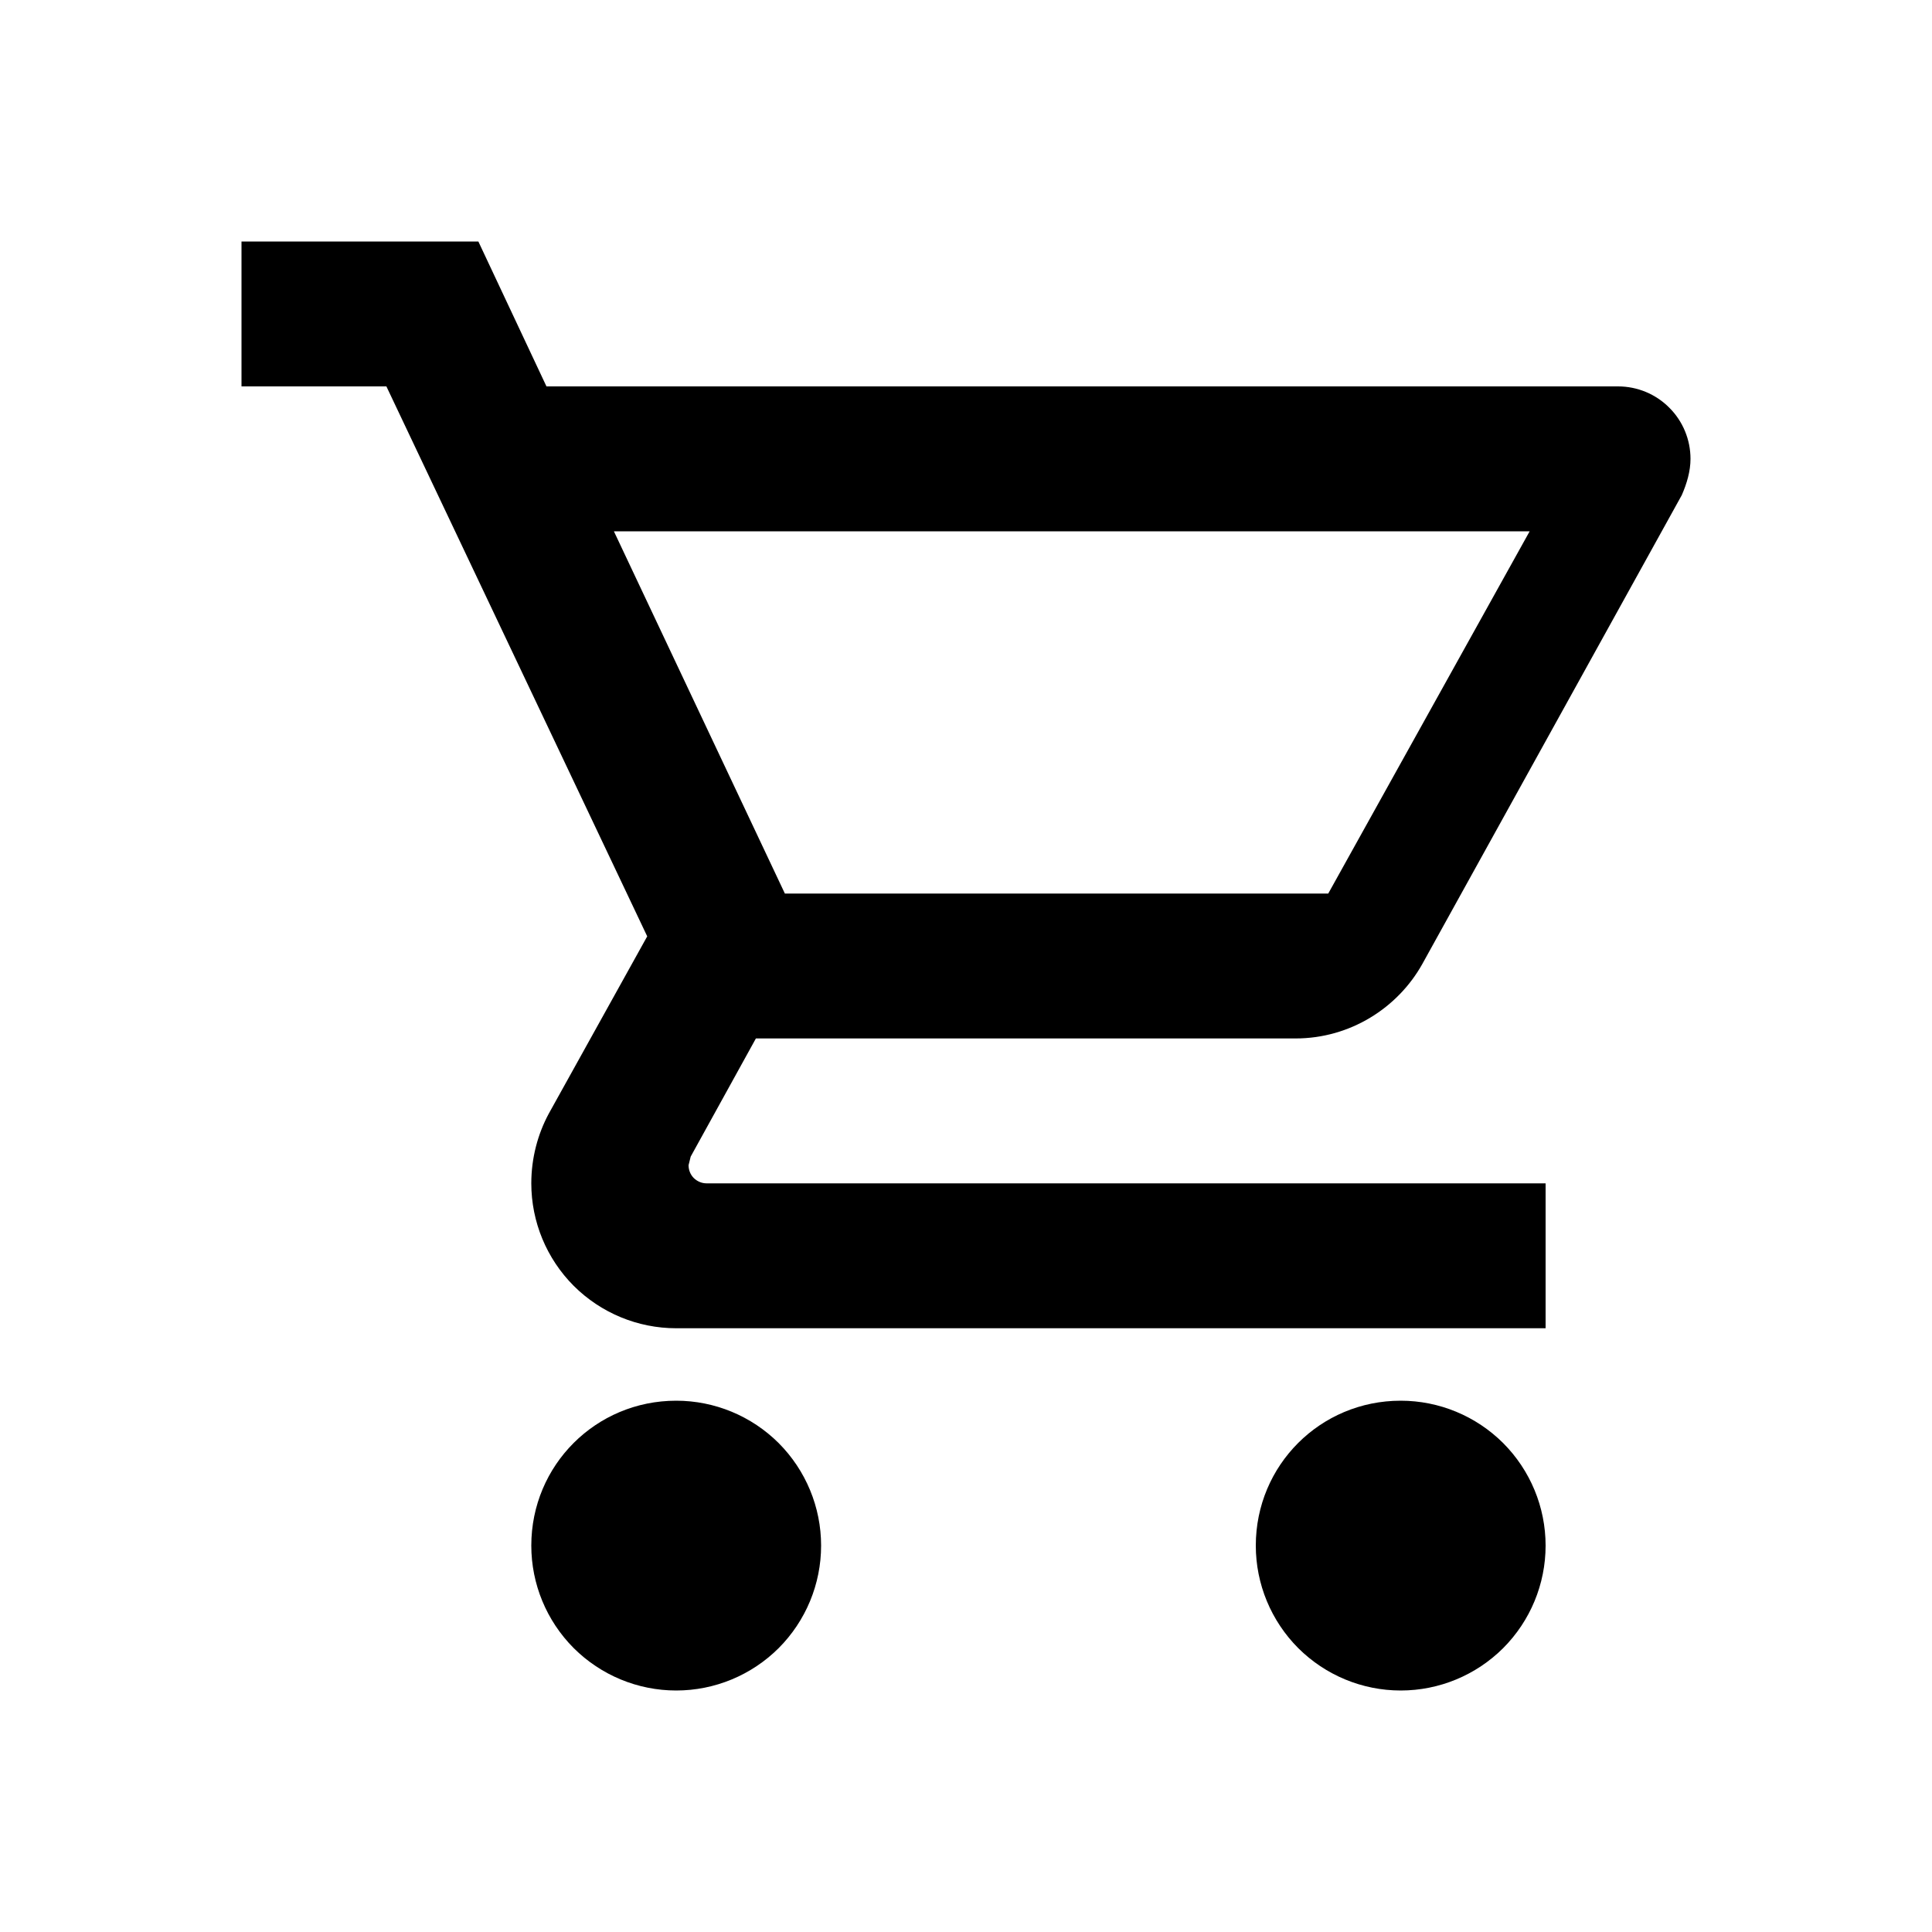 <svg width="20" height="20" viewBox="0 0 20 20" fill="none" xmlns="http://www.w3.org/2000/svg">
<g id="Icon / Cart">
<path id="Vector" d="M14.5 14.5C14.898 14.5 15.279 14.658 15.561 14.939C15.842 15.221 16 15.602 16 16C16 16.398 15.842 16.779 15.561 17.061C15.279 17.342 14.898 17.5 14.5 17.5C14.102 17.5 13.721 17.342 13.439 17.061C13.158 16.779 13 16.398 13 16C13 15.168 13.668 14.5 14.5 14.5ZM2.5 2.5H4.952L5.657 4H16.75C16.949 4 17.14 4.079 17.28 4.22C17.421 4.36 17.5 4.551 17.5 4.75C17.5 4.878 17.462 5.005 17.41 5.125L14.725 9.977C14.47 10.435 13.975 10.75 13.412 10.75H7.825L7.15 11.973L7.128 12.062C7.128 12.112 7.147 12.16 7.182 12.195C7.218 12.23 7.265 12.25 7.315 12.25H16V13.75H7C6.602 13.75 6.221 13.592 5.939 13.311C5.658 13.029 5.5 12.648 5.5 12.25C5.5 11.988 5.567 11.74 5.68 11.53L6.7 9.693L4 4H2.5V2.5ZM7 14.5C7.398 14.5 7.779 14.658 8.061 14.939C8.342 15.221 8.5 15.602 8.5 16C8.5 16.398 8.342 16.779 8.061 17.061C7.779 17.342 7.398 17.5 7 17.5C6.602 17.5 6.221 17.342 5.939 17.061C5.658 16.779 5.5 16.398 5.5 16C5.5 15.168 6.168 14.5 7 14.5ZM13.75 9.25L15.835 5.5H6.355L8.125 9.25H13.75Z" fill="black"/>
</g>
</svg>
